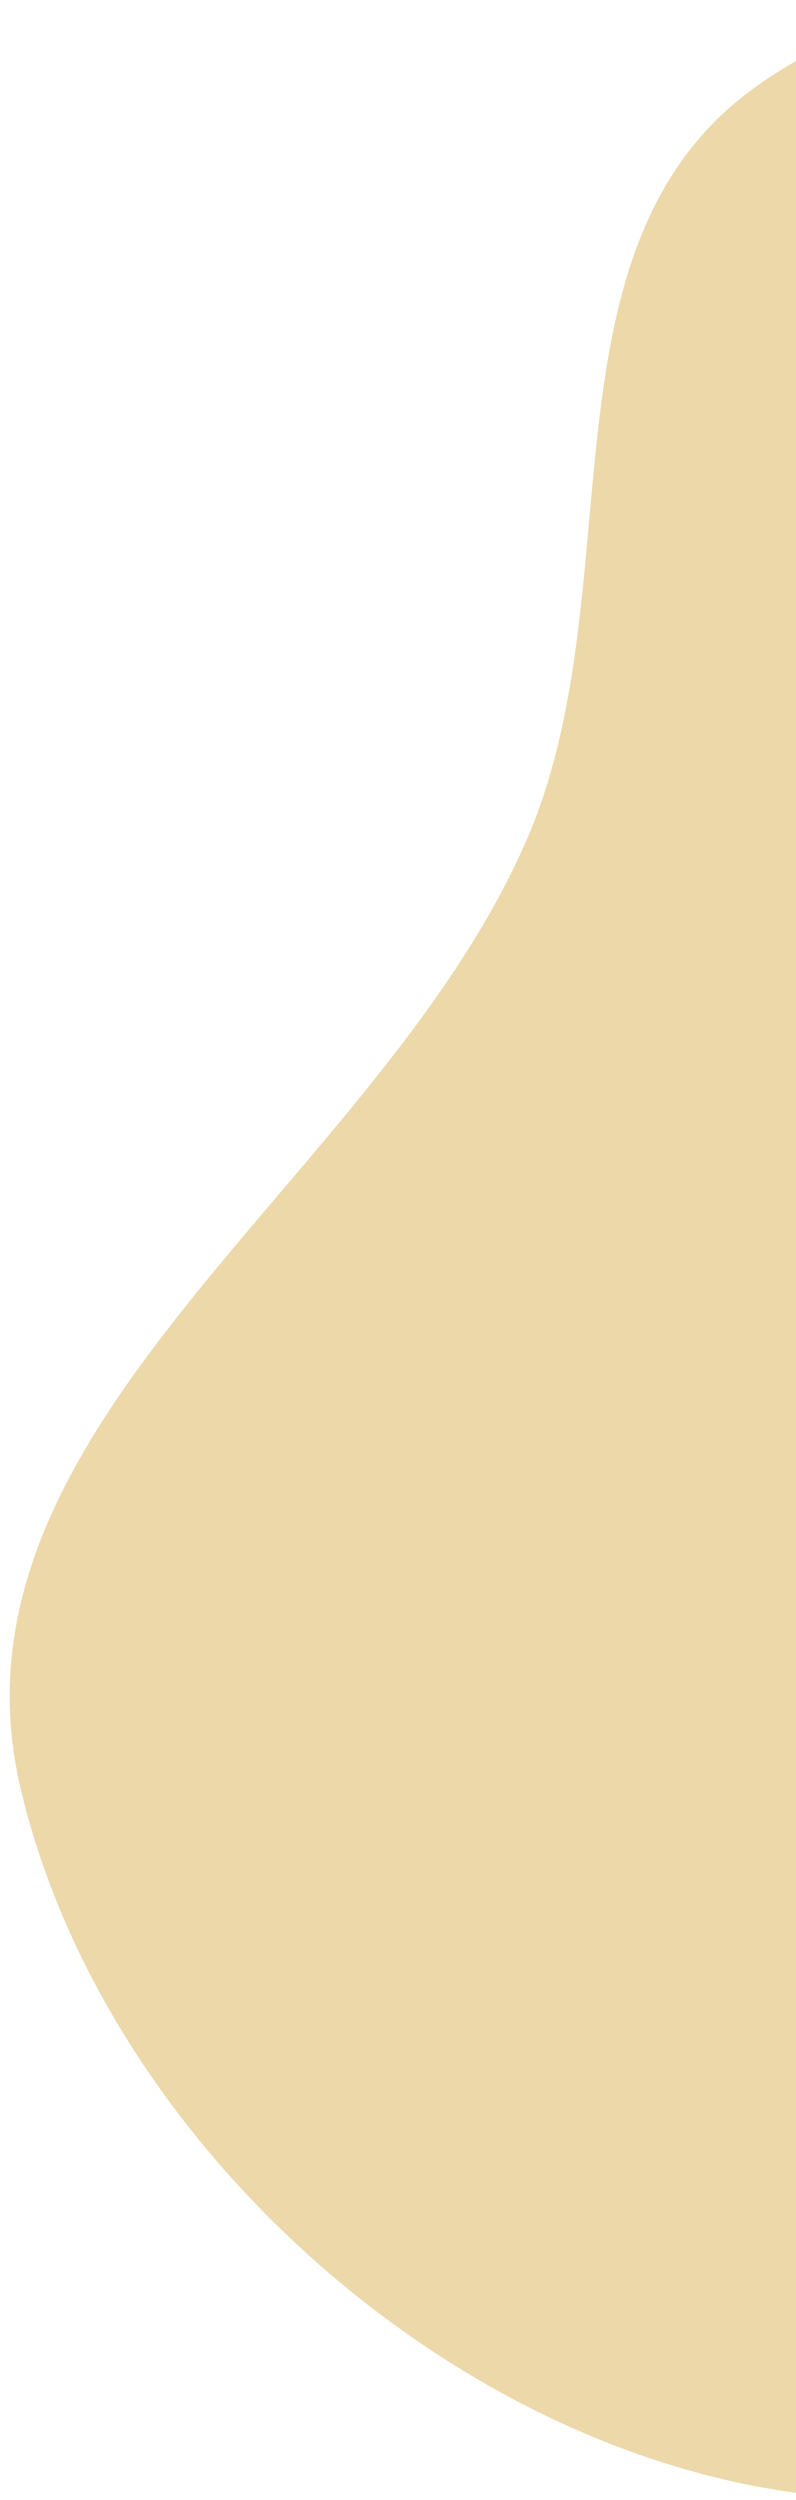 <svg width="51" height="160" viewBox="0 0 51 160" fill="none" xmlns="http://www.w3.org/2000/svg">
<path fill-rule="evenodd" clip-rule="evenodd" d="M162.458 21.341C173.213 41.012 154.593 63.818 143.035 82.997C135.138 96.1 119.943 100.351 108.638 110.651C90.646 127.043 82.92 159.087 58.59 159.933C33.269 160.814 7.064 139.084 1.303 114.384C-4.126 91.112 24.345 75.561 33.793 53.634C40.64 37.746 34.206 16.088 48.097 5.792C62.578 -4.939 82.242 2.057 100.111 4.487C122.283 7.501 151.714 1.689 162.458 21.341Z" fill="#EDD8A9"/>
</svg>
